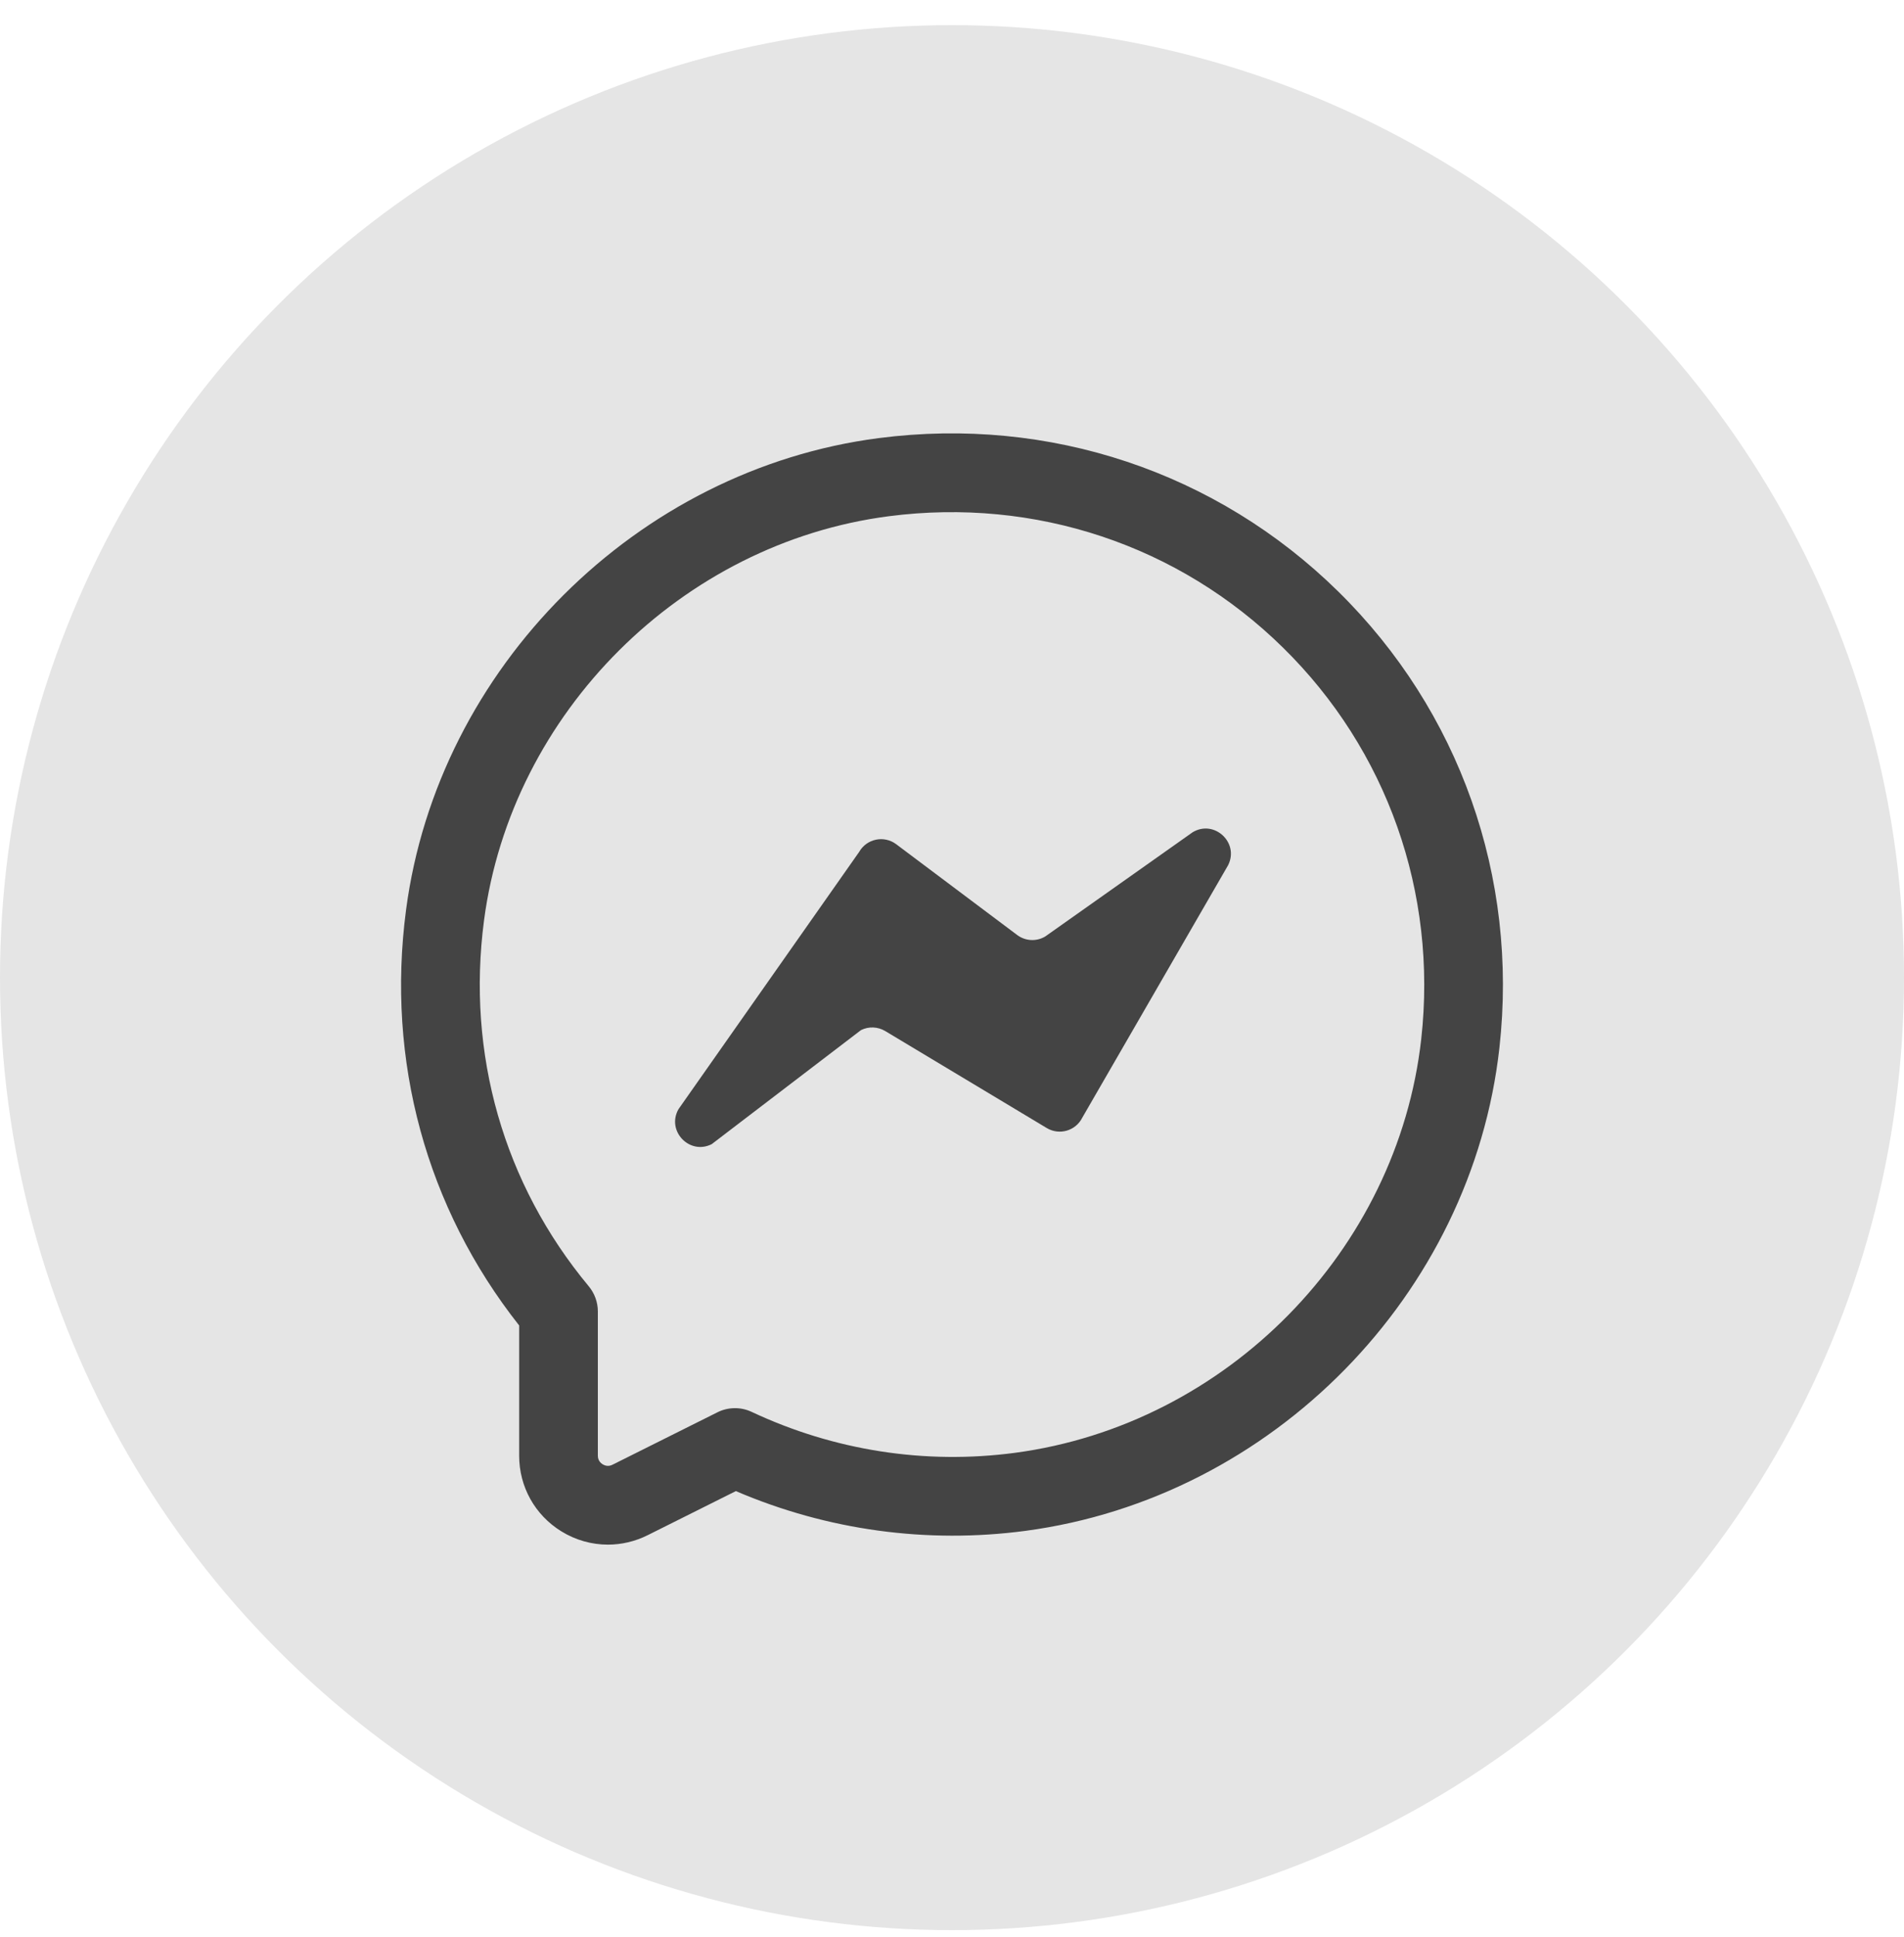 <svg width="60" height="61" viewBox="0 0 60 61" fill="none" xmlns="http://www.w3.org/2000/svg">
<circle cx="30" cy="30.792" r="30" fill="#E5E5E5"/>
<path d="M19.158 48.65C18.648 48.65 18.14 48.51 17.687 48.23C16.856 47.716 16.36 46.826 16.36 45.849V41.747C13.433 38.039 12.168 33.408 12.796 28.656C13.801 21.032 20.068 14.783 27.695 13.798C33.067 13.104 38.34 14.865 42.168 18.627C45.996 22.388 47.849 27.626 47.251 32.998C46.385 40.777 40.103 47.177 32.315 48.216C29.21 48.628 26.069 48.198 23.189 46.964L20.411 48.352C20.013 48.551 19.584 48.65 19.158 48.65V48.65ZM28.012 16.259C21.481 17.102 16.115 22.452 15.254 28.981C14.698 33.191 15.87 37.288 18.554 40.514C18.739 40.737 18.84 41.018 18.84 41.307V45.849C18.84 45.995 18.923 46.076 18.991 46.12C19.061 46.162 19.172 46.199 19.302 46.133L22.606 44.483C22.944 44.313 23.343 44.307 23.687 44.469C26.286 45.689 29.155 46.135 31.986 45.758C38.661 44.868 44.044 39.386 44.787 32.724C45.3 28.113 43.711 23.619 40.429 20.396C37.148 17.171 32.622 15.662 28.012 16.259V16.259ZM27.853 15.029H27.865H27.853Z" fill="#444444"/>
<path d="M21.382 34.933L27.075 26.831C27.312 26.416 27.859 26.303 28.241 26.589L32.054 29.449C32.313 29.643 32.663 29.661 32.939 29.495L37.583 26.213C38.264 25.804 39.057 26.538 38.702 27.249L34.105 35.203C33.898 35.617 33.383 35.767 32.986 35.529L27.895 32.474C27.662 32.335 27.374 32.323 27.131 32.445L22.427 36.037C21.724 36.389 20.992 35.615 21.382 34.933V34.933Z" fill="#444444"/>
</svg>
